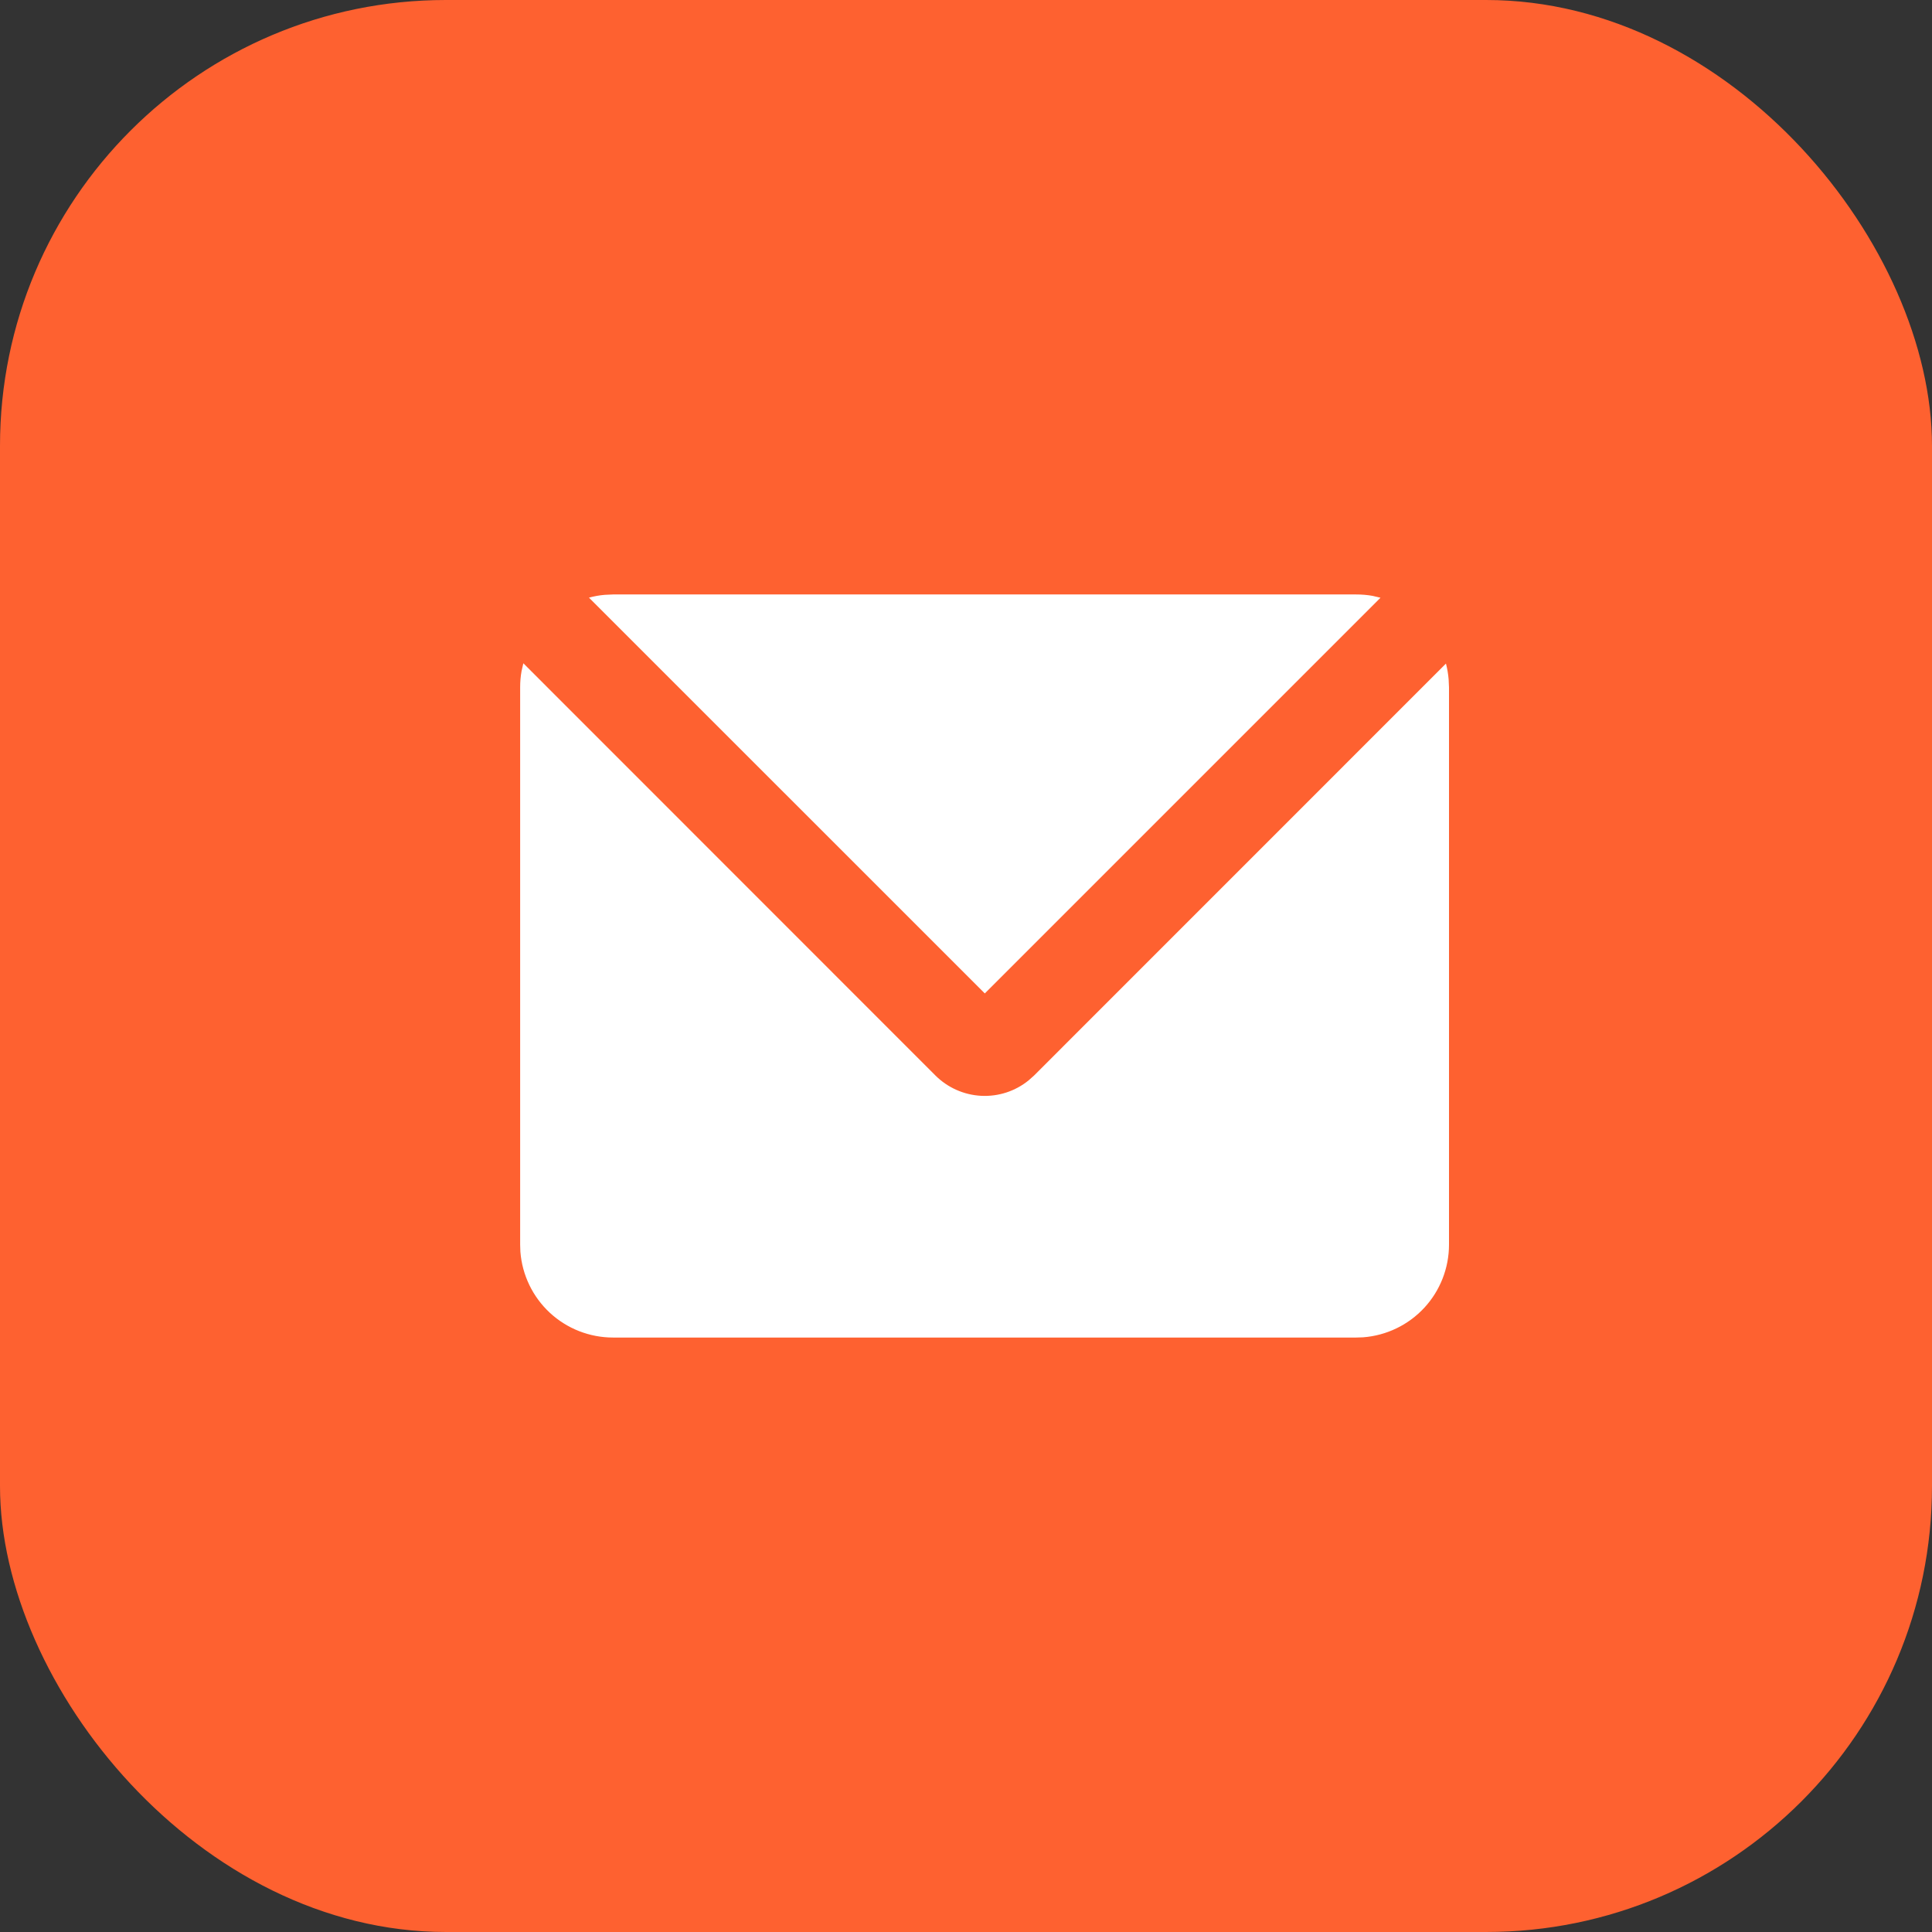 <?xml version="1.0" encoding="UTF-8"?> <svg xmlns="http://www.w3.org/2000/svg" width="26" height="26" viewBox="0 0 26 26" fill="none"><rect x="0" y="0" width="26" height="26" fill="#333333" stroke="none"/> <rect width="26" height="26" rx="6" fill="#FE6130"></rect> <path d="M7.043 8.926L12.589 14.474C12.754 14.638 12.973 14.735 13.204 14.747C13.436 14.759 13.664 14.685 13.844 14.538L13.916 14.474L19.459 8.93C19.477 8.999 19.489 9.069 19.495 9.141L19.5 9.25V16.75C19.5 17.065 19.381 17.369 19.167 17.6C18.952 17.832 18.658 17.973 18.344 17.997L18.25 18H8.25C7.935 18 7.631 17.881 7.4 17.667C7.168 17.452 7.027 17.158 7.003 16.844L7 16.75V9.25C7 9.175 7.006 9.102 7.019 9.031L7.043 8.926ZM18.25 8C18.326 8 18.4 8.006 18.472 8.019L18.578 8.044L13.253 13.369L7.926 8.043C7.995 8.024 8.066 8.011 8.139 8.005L8.25 8H18.25Z" fill="white"></path> </svg> 